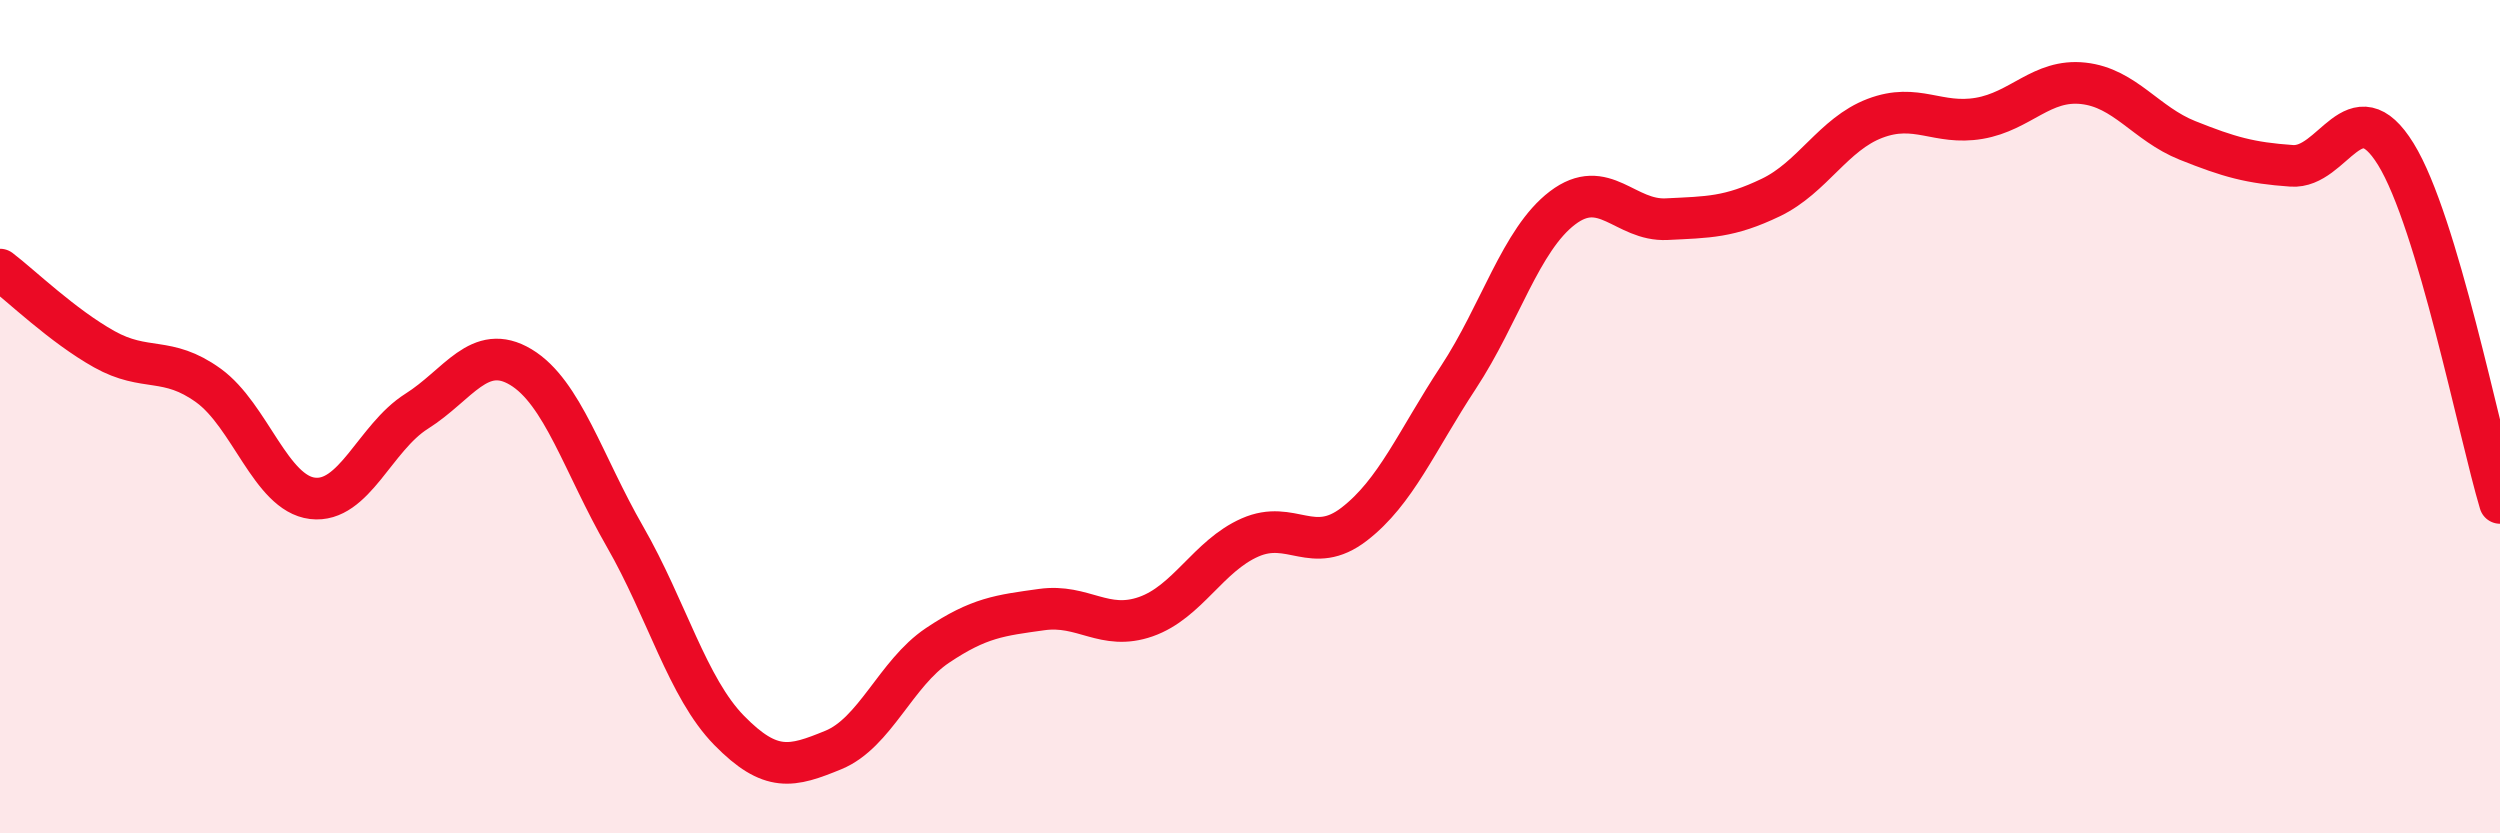 
    <svg width="60" height="20" viewBox="0 0 60 20" xmlns="http://www.w3.org/2000/svg">
      <path
        d="M 0,6.47 C 0.5,6.85 1.5,7.82 2.5,8.38 C 3.5,8.94 4,8.53 5,9.25 C 6,9.97 6.5,11.84 7.5,11.96 C 8.5,12.08 9,10.5 10,9.87 C 11,9.24 11.5,8.21 12.5,8.81 C 13.5,9.41 14,11.14 15,12.88 C 16,14.62 16.5,16.51 17.5,17.53 C 18.5,18.55 19,18.41 20,18 C 21,17.59 21.5,16.16 22.5,15.49 C 23.5,14.82 24,14.77 25,14.63 C 26,14.49 26.5,15.15 27.5,14.8 C 28.5,14.45 29,13.34 30,12.9 C 31,12.46 31.5,13.35 32.5,12.58 C 33.5,11.81 34,10.58 35,9.06 C 36,7.54 36.5,5.75 37.5,4.99 C 38.5,4.23 39,5.31 40,5.26 C 41,5.21 41.5,5.22 42.5,4.74 C 43.5,4.26 44,3.22 45,2.84 C 46,2.46 46.5,3.01 47.5,2.84 C 48.5,2.67 49,1.89 50,2 C 51,2.11 51.5,2.97 52.5,3.37 C 53.5,3.77 54,3.91 55,3.98 C 56,4.05 56.5,2.08 57.5,3.7 C 58.5,5.32 59.5,10.4 60,12.07L60 20L0 20Z"
        fill="#EB0A25"
        opacity="0.1"
        stroke-linecap="round"
        stroke-linejoin="round"
      />
      <path
        d="M 0,6.47 C 0.5,6.85 1.5,7.82 2.5,8.38 C 3.5,8.94 4,8.53 5,9.25 C 6,9.97 6.5,11.84 7.5,11.96 C 8.5,12.08 9,10.5 10,9.87 C 11,9.24 11.5,8.21 12.5,8.81 C 13.5,9.41 14,11.14 15,12.88 C 16,14.62 16.5,16.51 17.5,17.53 C 18.5,18.55 19,18.41 20,18 C 21,17.59 21.5,16.16 22.5,15.49 C 23.5,14.82 24,14.77 25,14.63 C 26,14.49 26.5,15.15 27.5,14.8 C 28.5,14.45 29,13.34 30,12.9 C 31,12.46 31.5,13.35 32.5,12.58 C 33.5,11.81 34,10.58 35,9.06 C 36,7.54 36.5,5.75 37.5,4.99 C 38.5,4.23 39,5.31 40,5.26 C 41,5.21 41.5,5.22 42.5,4.74 C 43.5,4.26 44,3.22 45,2.84 C 46,2.46 46.5,3.01 47.5,2.84 C 48.5,2.67 49,1.89 50,2 C 51,2.11 51.5,2.97 52.5,3.37 C 53.5,3.77 54,3.91 55,3.98 C 56,4.05 56.5,2.08 57.5,3.7 C 58.5,5.32 59.5,10.4 60,12.07"
        stroke="#EB0A25"
        stroke-width="1"
        fill="none"
        stroke-linecap="round"
        stroke-linejoin="round"
      />
    </svg>
  